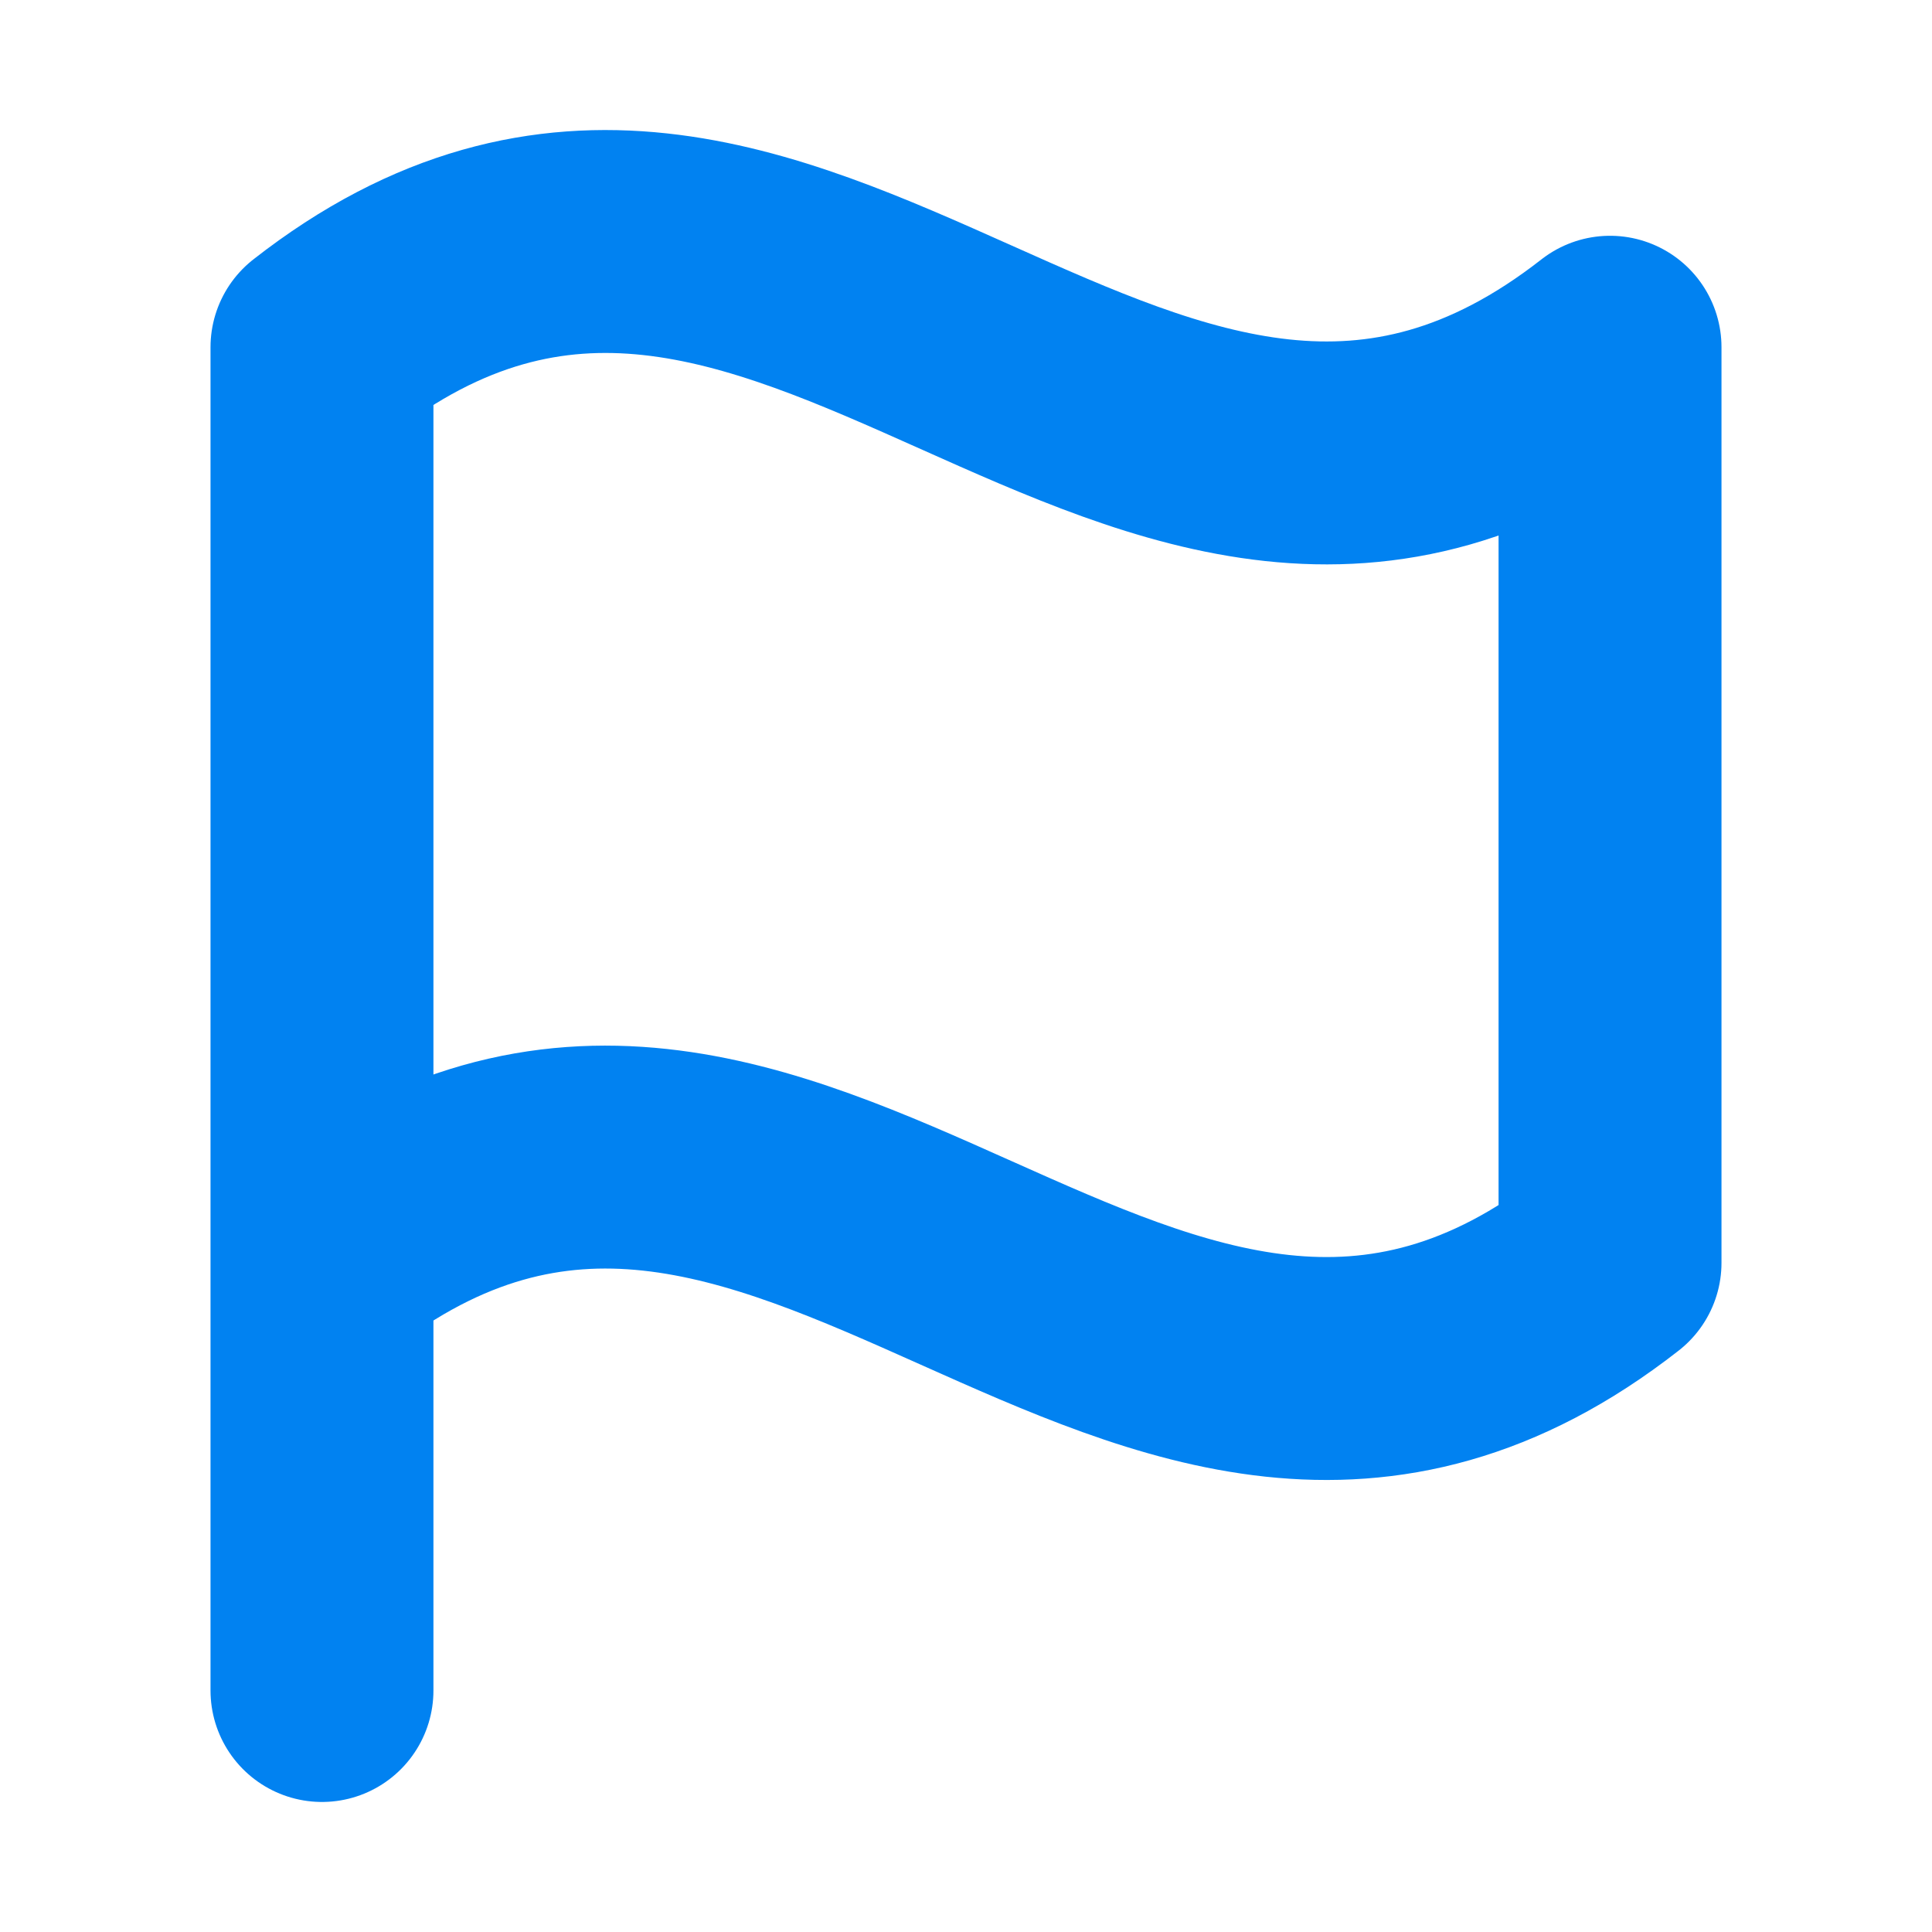 <svg width="26" height="26" viewBox="0 0 26 26" fill="none" xmlns="http://www.w3.org/2000/svg">
<path d="M4.333 22.75V16.994M4.333 16.994C10.636 12.066 15.364 21.923 21.667 16.994V4.673C15.364 9.601 10.636 -0.256 4.333 4.673V16.994Z" stroke="#0182f1" stroke-width="3" stroke-linecap="round" stroke-linejoin="round"/>
</svg>

